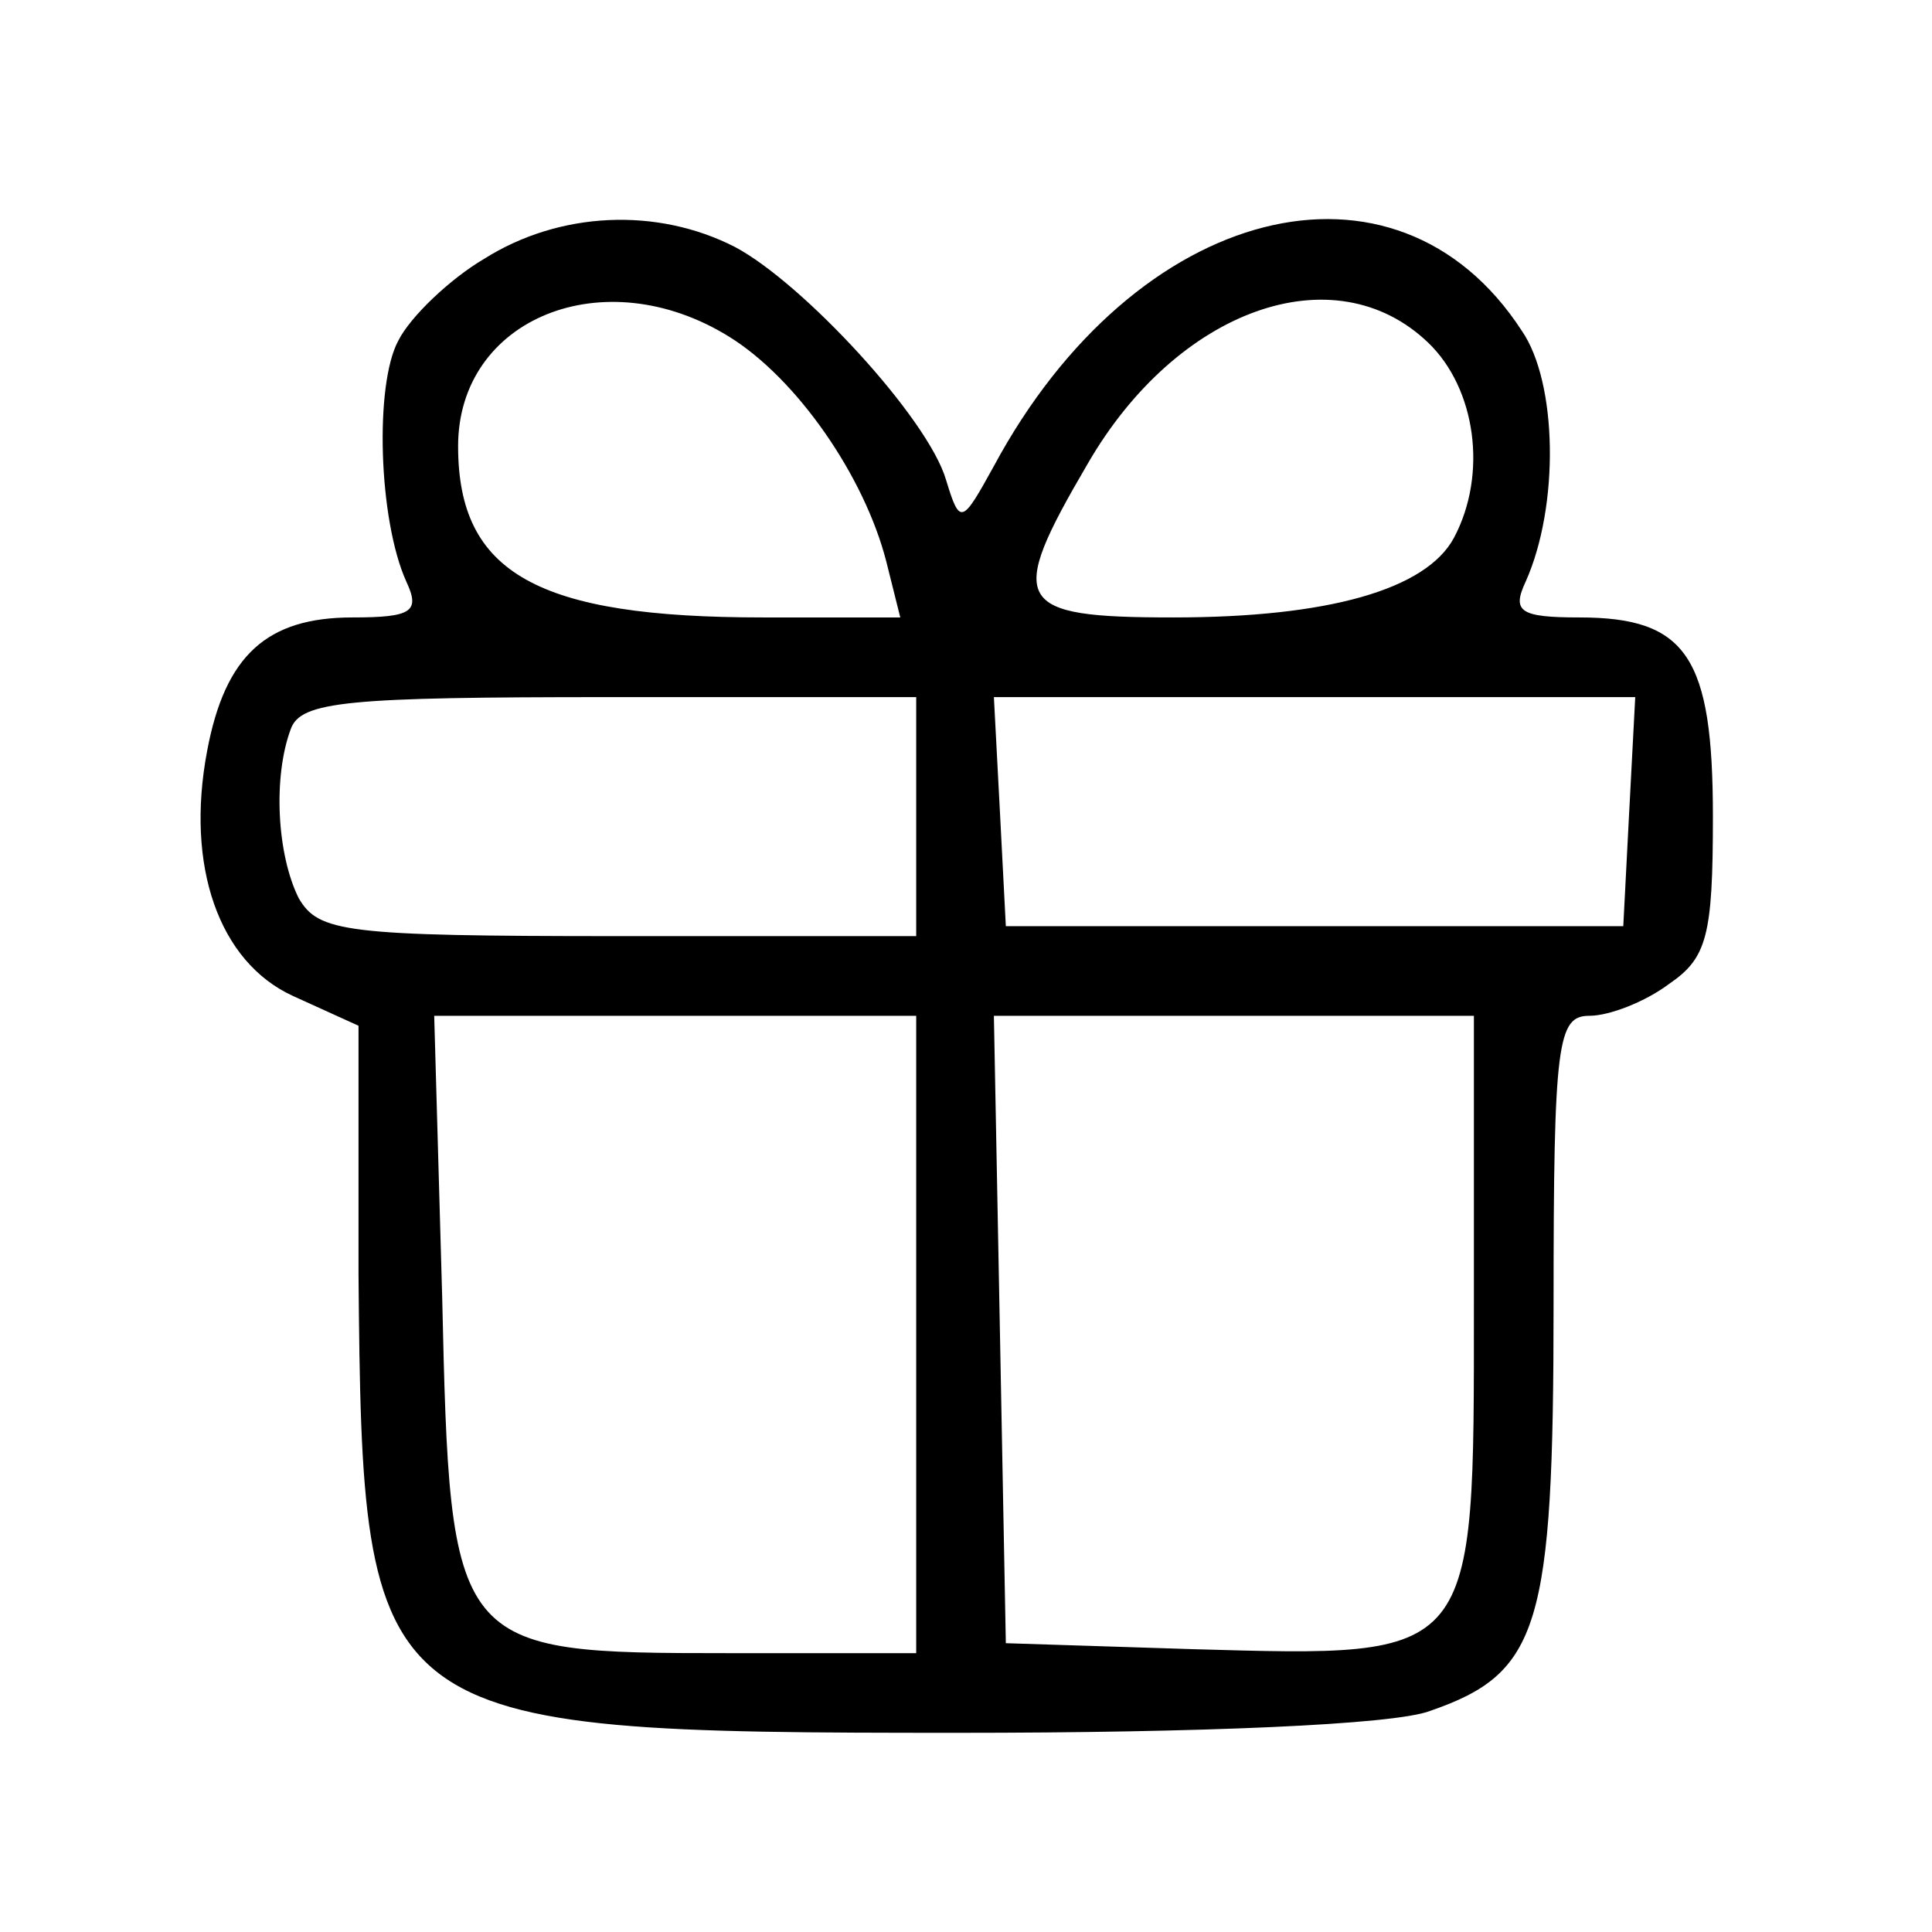 <?xml version="1.0" standalone="no"?>
<!DOCTYPE svg PUBLIC "-//W3C//DTD SVG 20010904//EN"
 "http://www.w3.org/TR/2001/REC-SVG-20010904/DTD/svg10.dtd">
<svg version="1.0" xmlns="http://www.w3.org/2000/svg"
 width="97pt" height="97pt" viewBox="0 0 97 97"
 preserveAspectRatio="xMidYMid meet">

<g transform="translate(0,97) scale(0.1,-0.1)"
fill="#000000" stroke="none">
<path d="M243 840 c-17 -10 -37 -29 -43 -41 -12 -22 -10 -90 4 -121 7 -15 3
-18 -27 -18 -43 0 -64 -19 -73 -67 -11 -58 6 -106 43 -123 l33 -15 0 -125 c2
-227 5 -230 301 -230 121 0 219 4 237 11 55 19 62 42 62 204 0 132 2 145 18
145 10 0 28 7 40 16 19 13 22 24 22 84 0 80 -13 100 -67 100 -30 0 -34 3 -27
18 17 38 16 100 -2 126 -63 97 -194 64 -265 -68 -16 -29 -17 -30 -24 -7 -9 31
-72 99 -106 117 -39 20 -88 18 -126 -6z m123 -39 c34 -21 68 -70 79 -113 l7
-28 -69 0 c-113 0 -153 22 -153 86 0 64 73 94 136 55z m351 -3 c24 -23 30 -66
13 -98 -14 -26 -63 -40 -141 -40 -80 0 -84 7 -43 77 45 78 124 106 171 61z
m-257 -238 l0 -60 -150 0 c-137 0 -150 2 -160 19 -11 22 -13 61 -4 85 5 14 29
16 160 16 l154 0 0 -60z m358 3 l-3 -58 -155 0 -155 0 -3 58 -3 57 161 0 161
0 -3 -57z m-358 -263 l0 -160 -94 0 c-139 0 -140 1 -144 179 l-4 141 121 0
121 0 0 -160z m280 15 c0 -179 2 -177 -141 -173 l-94 3 -3 158 -3 157 121 0
120 0 0 -145z"/>
</g>
</svg>
